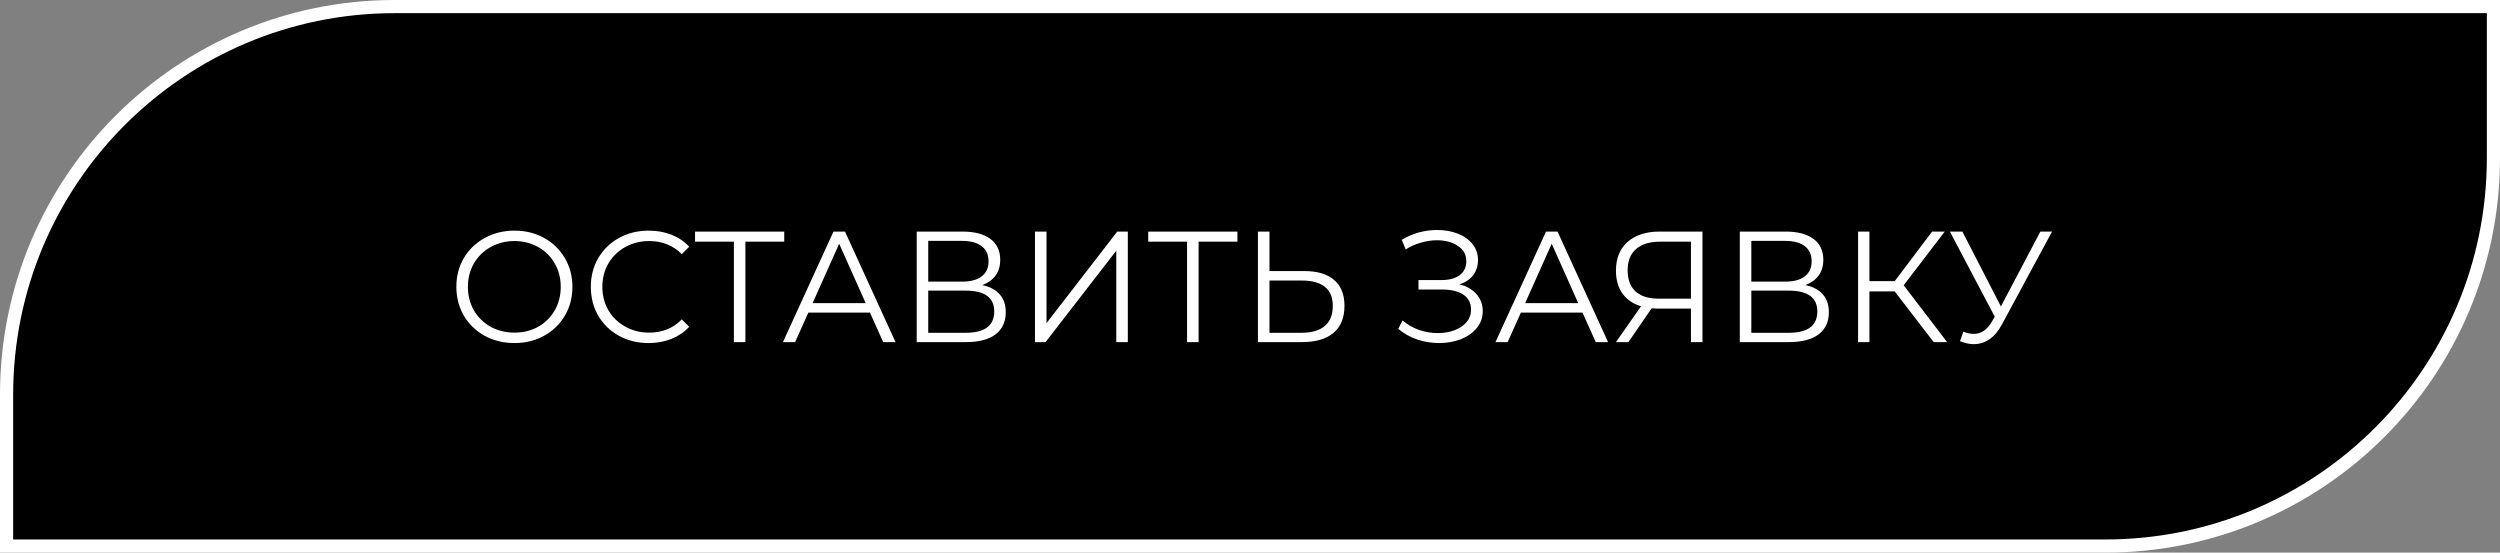 <?xml version="1.0" encoding="UTF-8"?> <svg xmlns="http://www.w3.org/2000/svg" width="190" height="42" viewBox="0 0 190 42" fill="none"><rect x="0" y="0" width="190" height="42" fill="#808080" stroke="none"/><path d="M30 0.5H189.5V12C189.5 28.292 176.292 41.5 160 41.5H0.5V30C0.5 13.708 13.708 0.5 30 0.5Z" fill="black" stroke="white"></path><path d="M39.1 26.072C38.268 26.072 37.512 25.888 36.832 25.52C36.16 25.144 35.632 24.632 35.248 23.984C34.872 23.336 34.684 22.608 34.684 21.8C34.684 20.992 34.872 20.264 35.248 19.616C35.632 18.968 36.16 18.46 36.832 18.092C37.512 17.716 38.268 17.528 39.1 17.528C39.932 17.528 40.68 17.712 41.344 18.08C42.016 18.448 42.544 18.96 42.928 19.616C43.312 20.264 43.504 20.992 43.504 21.8C43.504 22.608 43.312 23.34 42.928 23.996C42.544 24.644 42.016 25.152 41.344 25.52C40.68 25.888 39.932 26.072 39.1 26.072ZM39.1 25.28C39.764 25.28 40.364 25.132 40.9 24.836C41.436 24.532 41.856 24.116 42.16 23.588C42.464 23.052 42.616 22.456 42.616 21.8C42.616 21.144 42.464 20.552 42.16 20.024C41.856 19.488 41.436 19.072 40.9 18.776C40.364 18.472 39.764 18.32 39.1 18.32C38.436 18.32 37.832 18.472 37.288 18.776C36.752 19.072 36.328 19.488 36.016 20.024C35.712 20.552 35.56 21.144 35.56 21.8C35.56 22.456 35.712 23.052 36.016 23.588C36.328 24.116 36.752 24.532 37.288 24.836C37.832 25.132 38.436 25.28 39.1 25.28ZM49.295 26.072C48.463 26.072 47.711 25.888 47.039 25.52C46.375 25.152 45.851 24.644 45.467 23.996C45.091 23.34 44.903 22.608 44.903 21.8C44.903 20.992 45.091 20.264 45.467 19.616C45.851 18.96 46.379 18.448 47.051 18.08C47.723 17.712 48.475 17.528 49.307 17.528C49.931 17.528 50.507 17.632 51.035 17.84C51.563 18.048 52.011 18.352 52.379 18.752L51.815 19.316C51.159 18.652 50.331 18.32 49.331 18.32C48.667 18.32 48.063 18.472 47.519 18.776C46.975 19.08 46.547 19.496 46.235 20.024C45.931 20.552 45.779 21.144 45.779 21.8C45.779 22.456 45.931 23.048 46.235 23.576C46.547 24.104 46.975 24.52 47.519 24.824C48.063 25.128 48.667 25.28 49.331 25.28C50.339 25.28 51.167 24.944 51.815 24.272L52.379 24.836C52.011 25.236 51.559 25.544 51.023 25.76C50.495 25.968 49.919 26.072 49.295 26.072ZM59.603 18.368H56.651V26H55.775V18.368H52.823V17.6H59.603V18.368ZM66.116 23.756H61.436L60.428 26H59.504L63.344 17.6H64.22L68.06 26H67.124L66.116 23.756ZM65.792 23.036L63.776 18.524L61.76 23.036H65.792ZM74.65 21.668C75.234 21.788 75.678 22.024 75.982 22.376C76.286 22.72 76.438 23.172 76.438 23.732C76.438 24.46 76.178 25.02 75.658 25.412C75.146 25.804 74.39 26 73.39 26H69.67V17.6H73.162C74.058 17.6 74.758 17.784 75.262 18.152C75.766 18.52 76.018 19.052 76.018 19.748C76.018 20.22 75.898 20.62 75.658 20.948C75.418 21.268 75.082 21.508 74.65 21.668ZM70.546 21.404H73.114C73.762 21.404 74.258 21.272 74.602 21.008C74.954 20.744 75.13 20.36 75.13 19.856C75.13 19.352 74.954 18.968 74.602 18.704C74.258 18.44 73.762 18.308 73.114 18.308H70.546V21.404ZM73.39 25.292C74.838 25.292 75.562 24.752 75.562 23.672C75.562 22.616 74.838 22.088 73.39 22.088H70.546V25.292H73.39ZM78.658 17.6H79.534V24.56L84.91 17.6H85.714V26H84.838V19.052L79.462 26H78.658V17.6ZM94.045 18.368H91.093V26H90.217V18.368H87.265V17.6H94.045V18.368ZM99.12 20.6C100.112 20.6 100.868 20.824 101.388 21.272C101.916 21.72 102.18 22.376 102.18 23.24C102.18 24.144 101.9 24.832 101.34 25.304C100.788 25.768 99.987 26 98.939 26H95.603V17.6H96.48V20.6H99.12ZM98.915 25.292C99.692 25.292 100.28 25.12 100.68 24.776C101.088 24.432 101.292 23.924 101.292 23.252C101.292 21.964 100.5 21.32 98.915 21.32H96.48V25.292H98.915ZM110.912 21.608C111.464 21.744 111.896 21.992 112.208 22.352C112.528 22.712 112.688 23.144 112.688 23.648C112.688 24.136 112.536 24.564 112.232 24.932C111.928 25.3 111.524 25.584 111.02 25.784C110.516 25.976 109.968 26.072 109.376 26.072C108.816 26.072 108.264 25.984 107.72 25.808C107.184 25.624 106.7 25.352 106.268 24.992L106.592 24.356C106.96 24.668 107.38 24.908 107.852 25.076C108.324 25.236 108.8 25.316 109.28 25.316C109.736 25.316 110.156 25.244 110.54 25.1C110.924 24.956 111.228 24.752 111.452 24.488C111.684 24.216 111.8 23.896 111.8 23.528C111.8 23.04 111.608 22.664 111.224 22.4C110.84 22.136 110.3 22.004 109.604 22.004H107.804V21.284H109.556C110.148 21.284 110.608 21.16 110.936 20.912C111.272 20.656 111.44 20.304 111.44 19.856C111.44 19.36 111.228 18.972 110.804 18.692C110.38 18.404 109.848 18.26 109.208 18.26C108.808 18.26 108.404 18.32 107.996 18.44C107.588 18.552 107.2 18.724 106.832 18.956L106.532 18.224C107.364 17.728 108.264 17.48 109.232 17.48C109.8 17.48 110.32 17.572 110.792 17.756C111.264 17.94 111.636 18.204 111.908 18.548C112.188 18.892 112.328 19.296 112.328 19.76C112.328 20.208 112.204 20.596 111.956 20.924C111.708 21.244 111.36 21.472 110.912 21.608ZM120.269 23.756H115.589L114.581 26H113.657L117.497 17.6H118.373L122.213 26H121.277L120.269 23.756ZM119.945 23.036L117.929 18.524L115.913 23.036H119.945ZM129.388 17.6V26H128.512V23.456H126.004C125.892 23.456 125.732 23.448 125.524 23.432L123.76 26H122.812L124.72 23.276C124.104 23.092 123.632 22.768 123.304 22.304C122.976 21.832 122.812 21.256 122.812 20.576C122.812 19.632 123.108 18.9 123.7 18.38C124.3 17.86 125.108 17.6 126.124 17.6H129.388ZM123.7 20.552C123.7 21.24 123.9 21.772 124.3 22.148C124.708 22.516 125.3 22.7 126.076 22.7H128.512V18.368H126.16C125.376 18.368 124.768 18.556 124.336 18.932C123.912 19.3 123.7 19.84 123.7 20.552ZM137.205 21.668C137.789 21.788 138.233 22.024 138.537 22.376C138.841 22.72 138.993 23.172 138.993 23.732C138.993 24.46 138.733 25.02 138.213 25.412C137.701 25.804 136.945 26 135.945 26H132.225V17.6H135.717C136.613 17.6 137.313 17.784 137.817 18.152C138.321 18.52 138.573 19.052 138.573 19.748C138.573 20.22 138.453 20.62 138.213 20.948C137.973 21.268 137.637 21.508 137.205 21.668ZM133.101 21.404H135.669C136.317 21.404 136.813 21.272 137.157 21.008C137.509 20.744 137.685 20.36 137.685 19.856C137.685 19.352 137.509 18.968 137.157 18.704C136.813 18.44 136.317 18.308 135.669 18.308H133.101V21.404ZM135.945 25.292C137.393 25.292 138.117 24.752 138.117 23.672C138.117 22.616 137.393 22.088 135.945 22.088H133.101V25.292H135.945ZM143.997 22.148H142.077V26H141.213V17.6H142.077V21.368H143.997L146.841 17.6H147.801L144.681 21.68L147.981 26H146.961L143.997 22.148ZM155.957 17.6L152.141 24.668C151.869 25.172 151.549 25.548 151.181 25.796C150.821 26.036 150.425 26.156 149.993 26.156C149.673 26.156 149.329 26.08 148.961 25.928L149.213 25.208C149.501 25.32 149.765 25.376 150.005 25.376C150.557 25.376 151.009 25.076 151.361 24.476L151.601 24.068L148.193 17.6H149.141L152.069 23.288L155.069 17.6H155.957Z" fill="white"></path></svg> 
